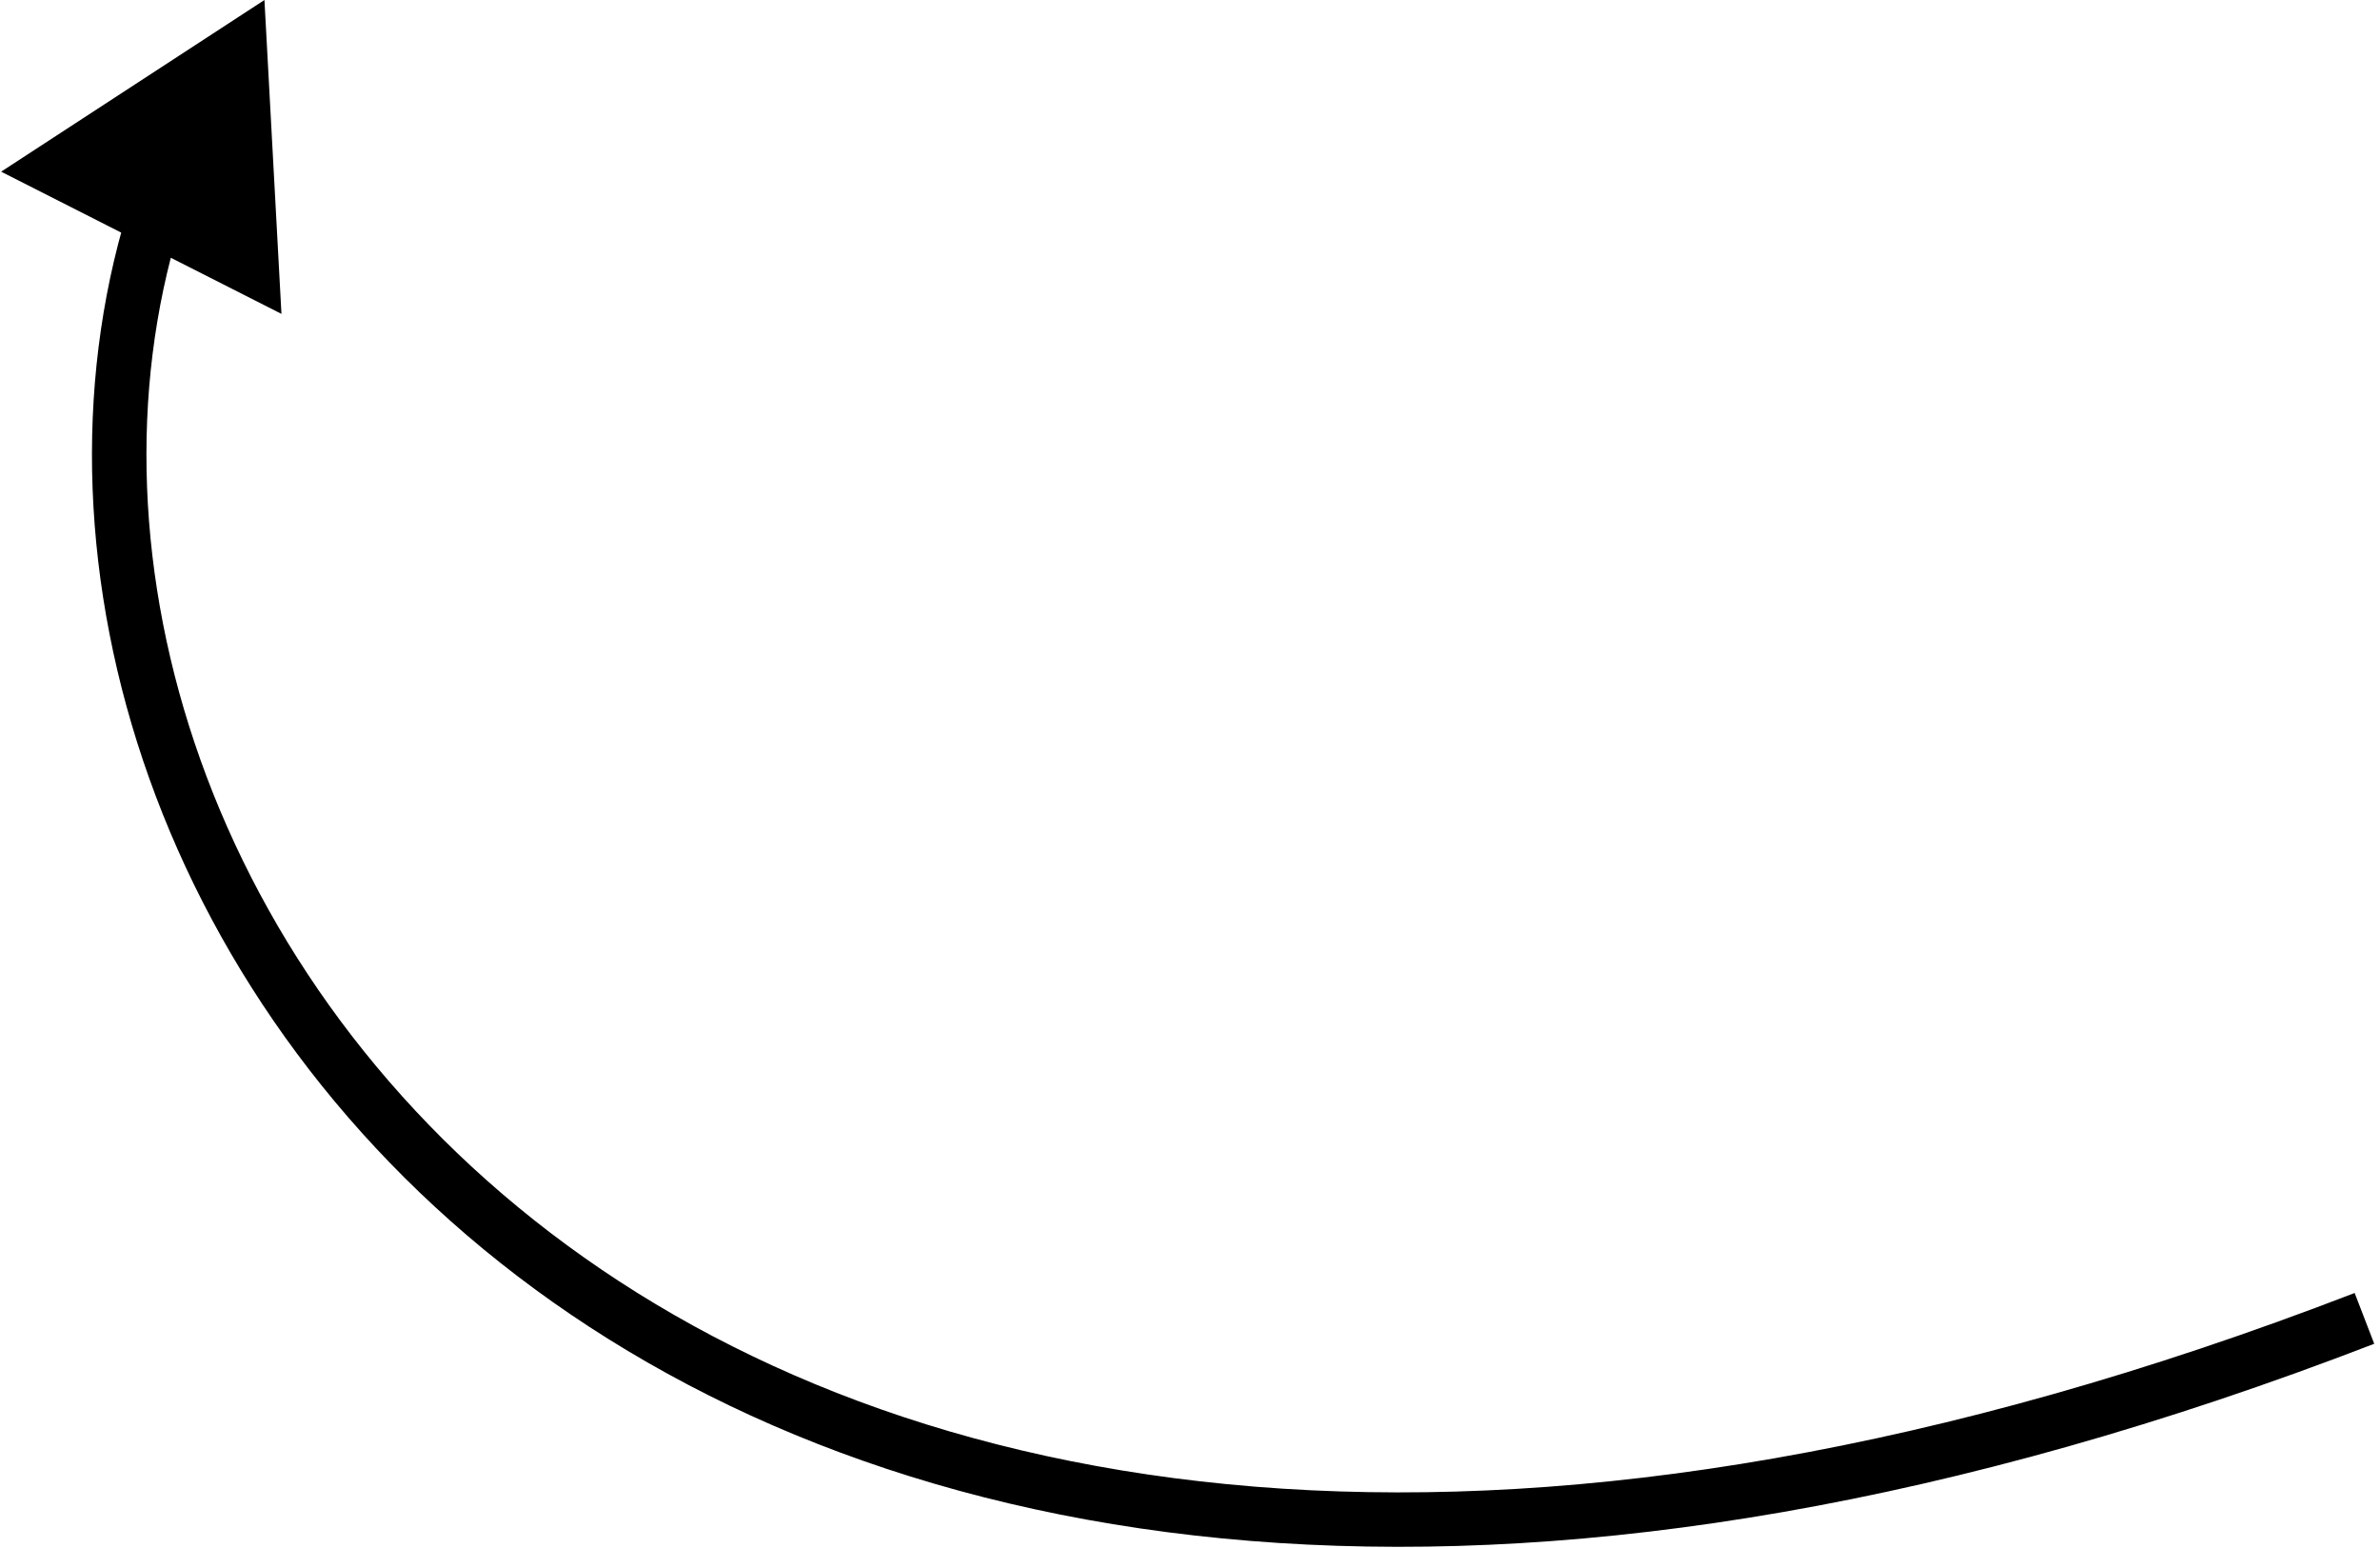 <?xml version="1.0" encoding="UTF-8"?> <svg xmlns="http://www.w3.org/2000/svg" width="306" height="199" viewBox="0 0 306 199" fill="none"> <path d="M34 1.08672e-05L36.187 40.355L0.145 22.072L34 1.08672e-05ZM305.26 172.765C196.533 214.722 117.427 201.462 68.77 165.747C20.256 130.135 2.526 72.453 16.399 27.075L23.093 29.121C10.163 71.414 26.587 126.099 72.913 160.104C119.097 194.005 195.521 207.61 302.74 166.235L305.26 172.765Z" fill="black"></path> </svg> 